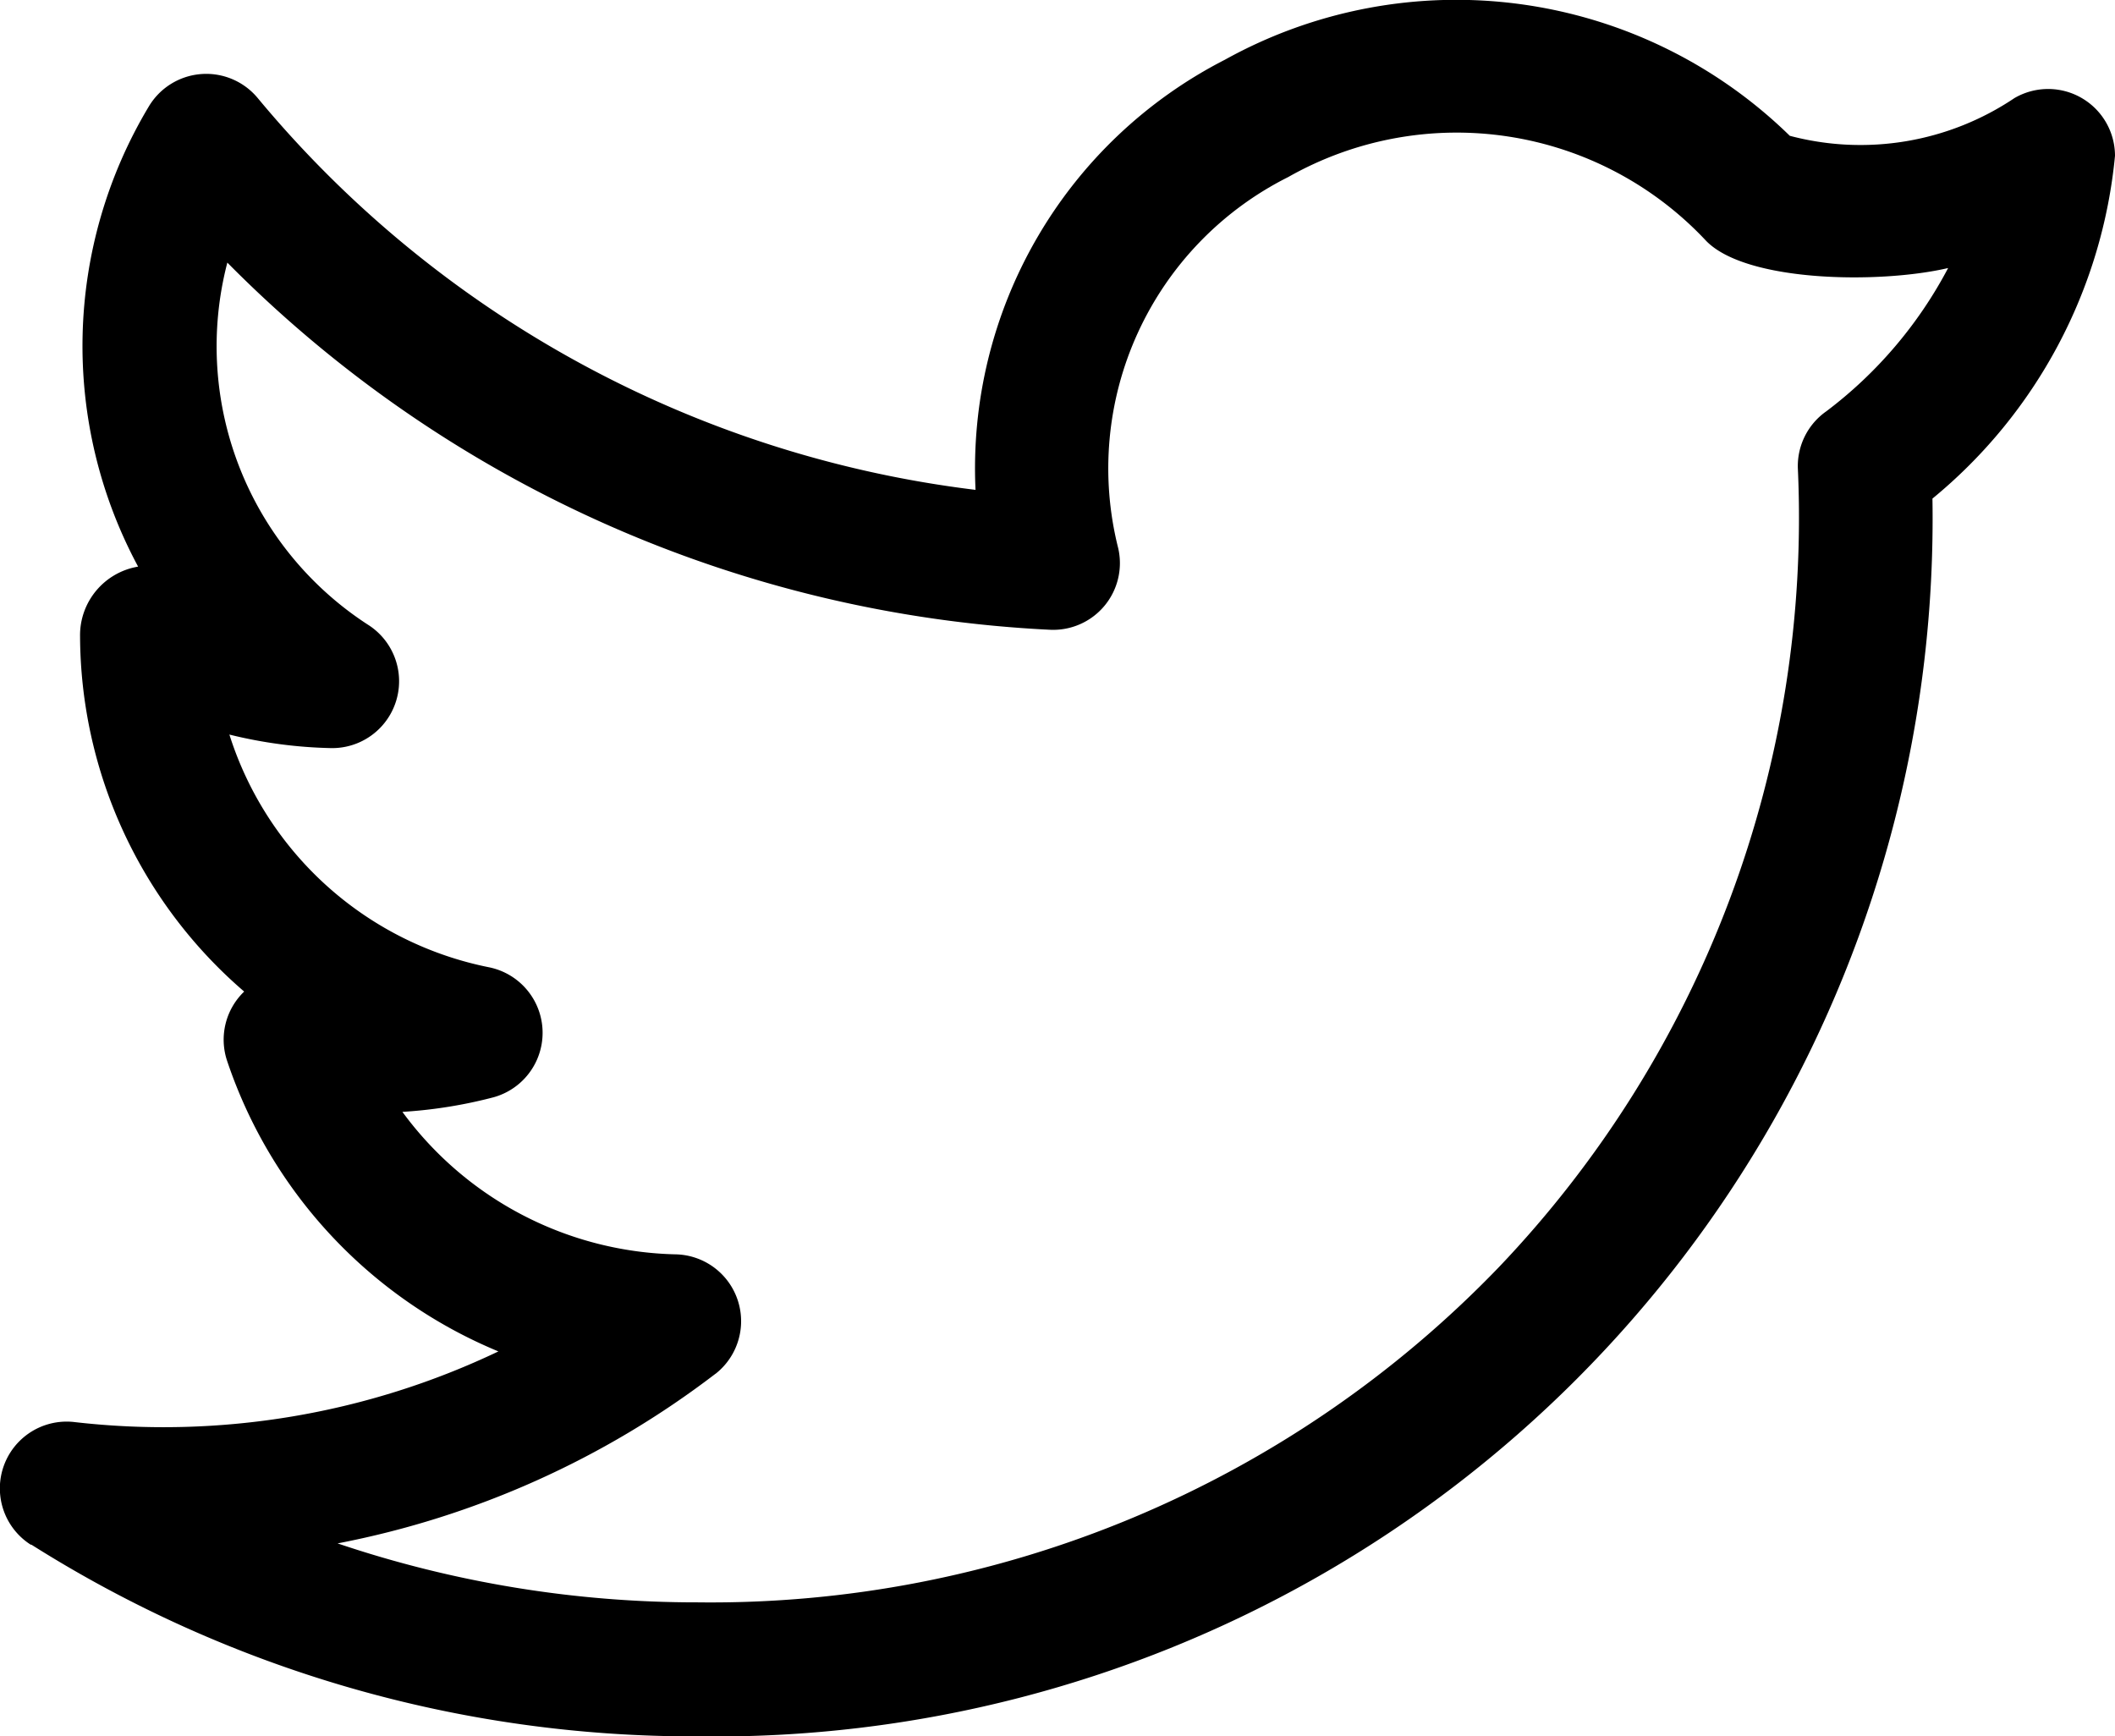 <svg xmlns="http://www.w3.org/2000/svg" width="23.751" height="19.499" viewBox="0 0 23.751 19.499">
  <path id="twitter_4_" data-name="twitter (4)" d="M.473,19.595A13.928,13.928,0,0,0,7.951,21.75a13.676,13.676,0,0,0,13.874-13.9A5.679,5.679,0,0,0,23.875,4a.751.751,0,0,0-1.13-.647,3.1,3.1,0,0,1-2.522.423,5.356,5.356,0,0,0-6.344-.854,5.153,5.153,0,0,0-2.8,4.83,12.427,12.427,0,0,1-8.061-4.4.751.751,0,0,0-1.226.1,5.227,5.227,0,0,0-.117,5.162.781.781,0,0,0-.652.777,5.29,5.29,0,0,0,1.843,3.995.749.749,0,0,0-.192.777,5.384,5.384,0,0,0,3.047,3.264,8.732,8.732,0,0,1-4.756.794A.75.75,0,0,0,.473,19.6Zm7.683-1.914a.751.751,0,0,0-.441-1.344,3.912,3.912,0,0,1-3.072-1.6,5.29,5.29,0,0,0,1.024-.164.751.751,0,0,0-.048-1.459A3.85,3.85,0,0,1,2.7,10.5a5.176,5.176,0,0,0,1.144.152.751.751,0,0,0,.427-1.376A3.726,3.726,0,0,1,2.677,5.2a13.943,13.943,0,0,0,9.237,4.123.749.749,0,0,0,.767-.917,3.659,3.659,0,0,1,1.91-4.167,3.835,3.835,0,0,1,4.688.712c.447.471,1.955.489,2.722.31a4.834,4.834,0,0,1-1.368,1.609.75.75,0,0,0-.319.651,12.194,12.194,0,0,1-3.358,8.96,12.282,12.282,0,0,1-9,3.764,12.594,12.594,0,0,1-4.041-.662,10.128,10.128,0,0,0,4.245-1.906Z" transform="translate(-0.124 -2.251)"/>
</svg>

